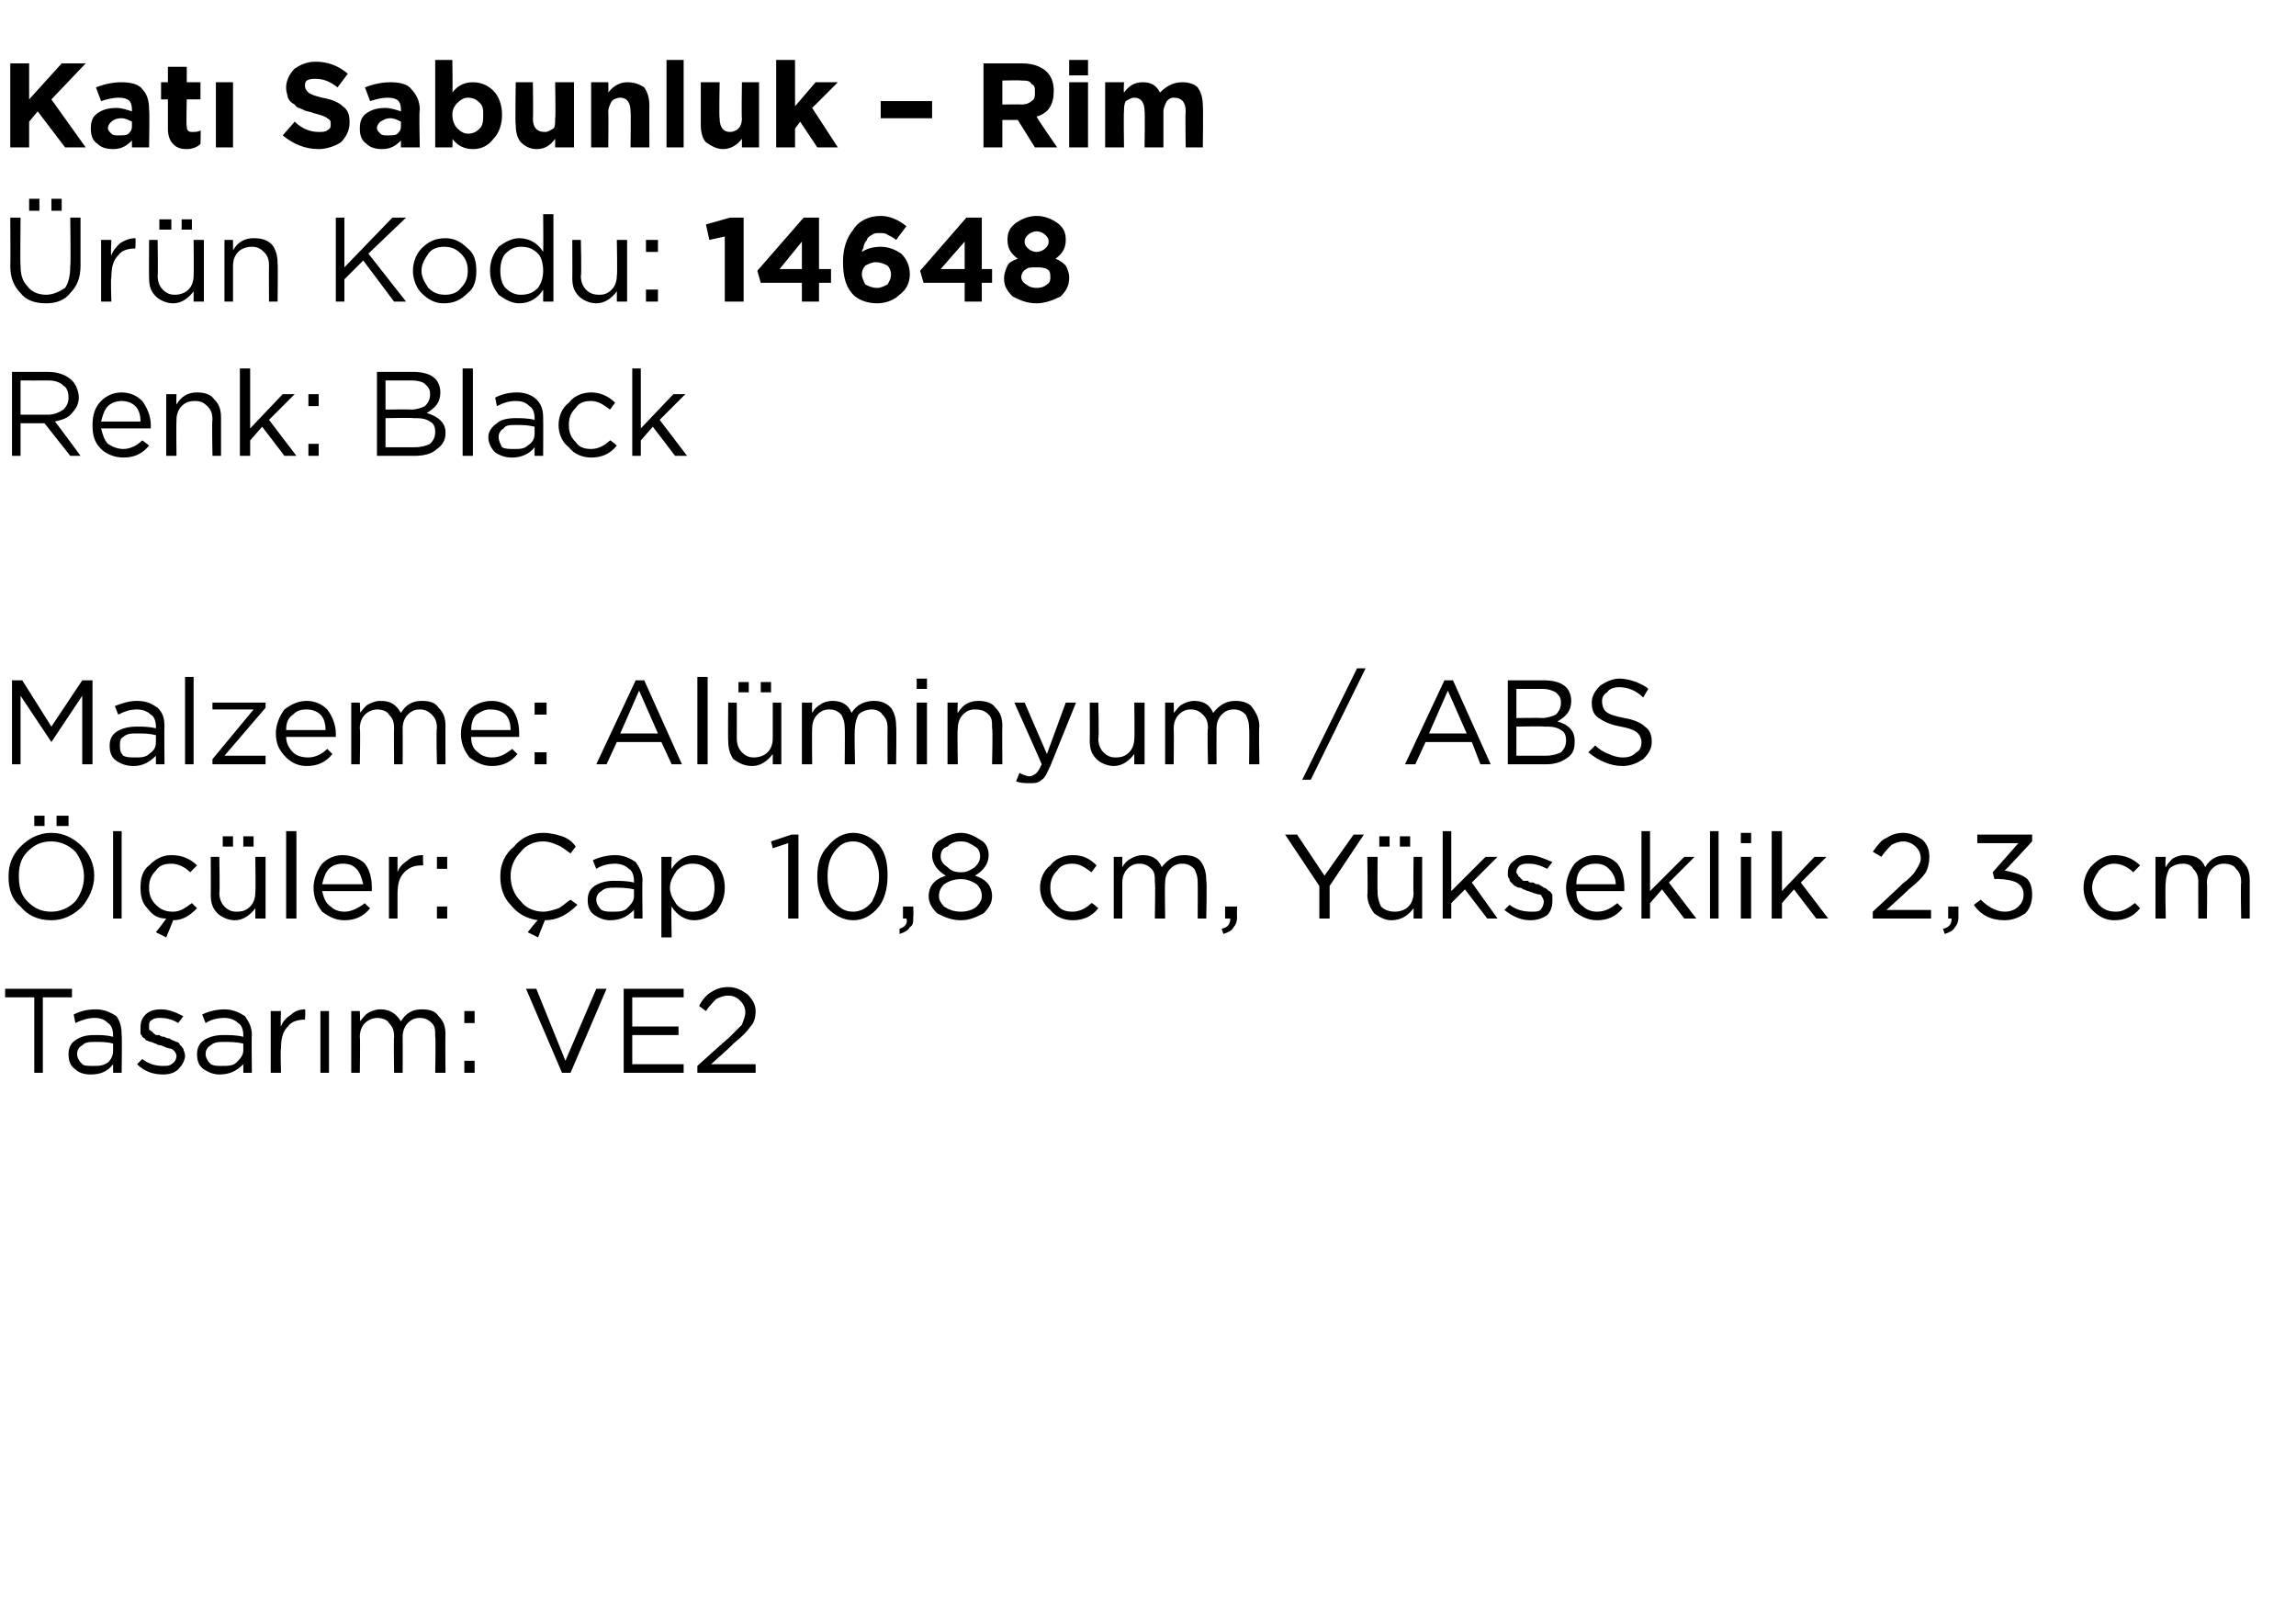 <?xml version="1.0" standalone="no"?><!DOCTYPE svg PUBLIC "-//W3C//DTD SVG 1.1//EN" "http://www.w3.org/Graphics/SVG/1.1/DTD/svg11.dtd"><svg xmlns="http://www.w3.org/2000/svg" version="1.1" width="134px" height="93.4px" viewBox="0 -3 134 93.4" style="top:-3px">  <desc>Kat Sabunluk – Rim r n Kodu: 14648 Renk: Black Malzeme: Al minyum / ABS l ler: ap 10,8 cm, Y kseklik 2,3 cm Tasa...</desc>  <defs/>  <g id="Polygon418349">    <path d="M 2 59.6 L 2 55.2 L 0.3 55.2 L 0.3 54.7 L 4.2 54.7 L 4.2 55.2 L 2.5 55.2 L 2.5 59.6 L 2 59.6 Z M 6.6 59.1 C 6.3 59.5 5.9 59.7 5.3 59.7 C 4.9 59.7 4.6 59.6 4.4 59.4 C 4.1 59.2 4 58.9 4 58.5 C 4 58.5 4 58.5 4 58.5 C 4 58.2 4.1 57.9 4.4 57.7 C 4.7 57.5 5 57.4 5.5 57.4 C 5.9 57.4 6.2 57.4 6.6 57.5 C 6.6 57.5 6.6 57.4 6.6 57.4 C 6.6 57.1 6.5 56.8 6.3 56.7 C 6.1 56.5 5.9 56.4 5.5 56.4 C 5.2 56.4 4.8 56.5 4.4 56.7 C 4.4 56.7 4.3 56.2 4.3 56.2 C 4.7 56 5.1 55.9 5.6 55.9 C 6.1 55.9 6.5 56.1 6.8 56.3 C 7 56.6 7.1 56.9 7.1 57.4 C 7.13 57.39 7.1 59.6 7.1 59.6 L 6.6 59.6 L 6.6 59.1 C 6.6 59.1 6.62 59.05 6.6 59.1 Z M 5.4 59.2 C 5.8 59.2 6 59.2 6.3 59 C 6.5 58.8 6.6 58.6 6.6 58.3 C 6.6 58.3 6.6 57.9 6.6 57.9 C 6.3 57.8 5.9 57.8 5.6 57.8 C 5.2 57.8 5 57.8 4.8 58 C 4.6 58.1 4.5 58.3 4.5 58.5 C 4.5 58.5 4.5 58.5 4.5 58.5 C 4.5 58.7 4.6 58.9 4.8 59.1 C 4.9 59.2 5.2 59.2 5.4 59.2 Z M 9.5 59.7 C 8.9 59.7 8.4 59.5 8 59.1 C 8 59.1 8.3 58.8 8.3 58.8 C 8.7 59.1 9.1 59.2 9.5 59.2 C 9.7 59.2 9.9 59.2 10 59.1 C 10.2 59 10.3 58.8 10.3 58.6 C 10.3 58.6 10.3 58.6 10.3 58.6 C 10.3 58.5 10.2 58.3 10 58.2 C 9.9 58.2 9.6 58.1 9.4 58 C 9.2 58 9.1 57.9 9.1 57.9 C 9 57.9 8.9 57.8 8.8 57.8 C 8.7 57.8 8.6 57.7 8.5 57.7 C 8.5 57.6 8.4 57.6 8.3 57.5 C 8.3 57.4 8.2 57.4 8.2 57.3 C 8.2 57.2 8.2 57.1 8.2 57 C 8.2 57 8.2 57 8.2 57 C 8.2 56.6 8.3 56.4 8.5 56.2 C 8.7 56 9 55.9 9.4 55.9 C 9.9 55.9 10.3 56.1 10.7 56.3 C 10.7 56.3 10.4 56.7 10.4 56.7 C 10.1 56.5 9.7 56.4 9.4 56.4 C 9.2 56.4 9 56.4 8.9 56.5 C 8.7 56.6 8.7 56.7 8.7 56.9 C 8.7 56.9 8.7 56.9 8.7 56.9 C 8.7 57 8.7 57 8.7 57.1 C 8.8 57.1 8.8 57.2 8.9 57.2 C 8.9 57.3 9 57.3 9.1 57.4 C 9.2 57.4 9.3 57.4 9.3 57.4 C 9.4 57.5 9.5 57.5 9.6 57.5 C 9.7 57.6 9.9 57.6 9.9 57.6 C 10 57.7 10.1 57.7 10.3 57.8 C 10.4 57.8 10.5 57.9 10.5 58 C 10.6 58 10.6 58.1 10.7 58.2 C 10.7 58.3 10.8 58.4 10.8 58.6 C 10.8 58.6 10.8 58.6 10.8 58.6 C 10.8 58.9 10.6 59.2 10.4 59.4 C 10.2 59.6 9.9 59.7 9.5 59.7 Z M 14.2 59.1 C 13.8 59.5 13.4 59.7 12.8 59.7 C 12.5 59.7 12.2 59.6 11.9 59.4 C 11.6 59.2 11.5 58.9 11.5 58.5 C 11.5 58.5 11.5 58.5 11.5 58.5 C 11.5 58.2 11.6 57.9 11.9 57.7 C 12.2 57.5 12.6 57.4 13 57.4 C 13.4 57.4 13.8 57.4 14.2 57.5 C 14.2 57.5 14.2 57.4 14.2 57.4 C 14.2 57.1 14.1 56.8 13.9 56.7 C 13.7 56.5 13.4 56.4 13.1 56.4 C 12.7 56.4 12.3 56.5 12 56.7 C 12 56.7 11.8 56.2 11.8 56.2 C 12.2 56 12.7 55.9 13.1 55.9 C 13.6 55.9 14 56.1 14.3 56.3 C 14.5 56.6 14.7 56.9 14.7 57.4 C 14.67 57.39 14.7 59.6 14.7 59.6 L 14.2 59.6 L 14.2 59.1 C 14.2 59.1 14.15 59.05 14.2 59.1 Z M 12.9 59.2 C 13.3 59.2 13.6 59.2 13.8 59 C 14 58.8 14.2 58.6 14.2 58.3 C 14.2 58.3 14.2 57.9 14.2 57.9 C 13.8 57.8 13.4 57.8 13.1 57.8 C 12.8 57.8 12.5 57.8 12.3 58 C 12.1 58.1 12 58.3 12 58.5 C 12 58.5 12 58.5 12 58.5 C 12 58.7 12.1 58.9 12.3 59.1 C 12.5 59.2 12.7 59.2 12.9 59.2 Z M 15.8 59.6 L 15.8 56 L 16.4 56 C 16.4 56 16.36 56.93 16.4 56.9 C 16.5 56.6 16.7 56.4 17 56.2 C 17.2 56 17.5 55.9 17.8 55.9 C 17.84 55.92 17.8 56.5 17.8 56.5 C 17.8 56.5 17.79 56.5 17.8 56.5 C 17.4 56.5 17 56.6 16.8 56.9 C 16.5 57.2 16.4 57.6 16.4 58.2 C 16.36 58.16 16.4 59.6 16.4 59.6 L 15.8 59.6 Z M 18.7 59.6 L 18.7 56 L 19.2 56 L 19.2 59.6 L 18.7 59.6 Z M 20.5 59.6 L 20.5 56 L 21 56 C 21 56 21.03 56.59 21 56.6 C 21.2 56.4 21.3 56.2 21.5 56.1 C 21.7 56 21.9 55.9 22.2 55.9 C 22.7 55.9 23.1 56.1 23.4 56.6 C 23.7 56.1 24.1 55.9 24.6 55.9 C 25.1 55.9 25.4 56 25.6 56.3 C 25.9 56.6 26 56.9 26 57.4 C 25.98 57.36 26 59.6 26 59.6 L 25.4 59.6 C 25.4 59.6 25.44 57.49 25.4 57.5 C 25.4 57.1 25.4 56.9 25.2 56.7 C 25 56.5 24.8 56.4 24.5 56.4 C 24.2 56.4 24 56.5 23.8 56.7 C 23.6 56.9 23.5 57.2 23.5 57.5 C 23.51 57.51 23.5 59.6 23.5 59.6 L 23 59.6 C 23 59.6 22.97 57.47 23 57.5 C 23 57.1 22.9 56.9 22.7 56.7 C 22.6 56.5 22.3 56.4 22 56.4 C 21.8 56.4 21.5 56.5 21.3 56.7 C 21.1 56.9 21 57.2 21 57.5 C 21.03 57.53 21 59.6 21 59.6 L 20.5 59.6 Z M 27.1 56.7 L 27.1 56 L 27.7 56 L 27.7 56.7 L 27.1 56.7 Z M 27.1 59.6 L 27.1 58.9 L 27.7 58.9 L 27.7 59.6 L 27.1 59.6 Z M 32.8 59.6 L 30.7 54.7 L 31.3 54.7 L 33 58.9 L 34.8 54.7 L 35.4 54.7 L 33.3 59.6 L 32.8 59.6 Z M 36.4 59.6 L 36.4 54.7 L 39.9 54.7 L 39.9 55.2 L 36.9 55.2 L 36.9 56.9 L 39.6 56.9 L 39.6 57.4 L 36.9 57.4 L 36.9 59.1 L 39.9 59.1 L 39.9 59.6 L 36.4 59.6 Z M 40.7 59.6 L 40.7 59.2 C 40.7 59.2 42.46 57.6 42.5 57.6 C 42.8 57.3 43.1 57 43.3 56.8 C 43.4 56.5 43.5 56.3 43.5 56.1 C 43.5 55.8 43.4 55.6 43.2 55.4 C 43 55.2 42.8 55.1 42.5 55.1 C 42.2 55.1 42 55.2 41.8 55.3 C 41.6 55.5 41.4 55.7 41.2 56 C 41.2 56 40.8 55.7 40.8 55.7 C 41 55.3 41.3 55 41.5 54.9 C 41.8 54.7 42.1 54.6 42.5 54.6 C 43 54.6 43.3 54.8 43.6 55 C 43.9 55.3 44.1 55.6 44.1 56 C 44.1 56 44.1 56 44.1 56 C 44.1 56.4 44 56.7 43.8 56.9 C 43.6 57.2 43.3 57.5 42.8 57.9 C 42.82 57.93 41.5 59.1 41.5 59.1 L 44.1 59.1 L 44.1 59.6 L 40.7 59.6 Z " stroke="none" fill="#000"/>  </g>  <g id="Polygon418348">    <path d="M 3.3 45.2 L 3.3 44.6 L 4 44.6 L 4 45.2 L 3.3 45.2 Z M 2 45.2 L 2 44.6 L 2.6 44.6 L 2.6 45.2 L 2 45.2 Z M 5.5 48.1 C 5.5 48.8 5.2 49.4 4.8 49.9 C 4.3 50.4 3.7 50.7 3 50.7 C 2.2 50.7 1.6 50.4 1.2 49.9 C 0.7 49.5 0.5 48.9 0.5 48.2 C 0.5 48.2 0.5 48.1 0.5 48.1 C 0.5 47.5 0.7 46.9 1.2 46.4 C 1.7 45.9 2.3 45.6 3 45.6 C 3.7 45.6 4.3 45.9 4.8 46.4 C 5.2 46.8 5.5 47.4 5.5 48.1 C 5.47 48.14 5.5 48.1 5.5 48.1 C 5.5 48.1 5.47 48.15 5.5 48.1 Z M 1.1 48.1 C 1.1 48.7 1.2 49.2 1.6 49.6 C 2 50 2.4 50.2 3 50.2 C 3.5 50.2 4 50 4.4 49.6 C 4.7 49.2 4.9 48.7 4.9 48.2 C 4.9 48.2 4.9 48.1 4.9 48.1 C 4.9 47.6 4.7 47.1 4.4 46.7 C 4 46.3 3.5 46.1 3 46.1 C 2.4 46.1 2 46.3 1.6 46.7 C 1.2 47.1 1.1 47.6 1.1 48.1 C 1.05 48.14 1.1 48.1 1.1 48.1 C 1.1 48.1 1.05 48.15 1.1 48.1 Z M 6.6 50.6 L 6.6 45.5 L 7.1 45.5 L 7.1 50.6 L 6.6 50.6 Z M 9.7 51.7 L 9.1 51.4 C 9.1 51.4 9.69 50.65 9.7 50.6 C 9.2 50.6 8.9 50.4 8.6 50 C 8.3 49.7 8.2 49.3 8.2 48.8 C 8.2 48.8 8.2 48.8 8.2 48.8 C 8.2 48.3 8.3 47.8 8.7 47.5 C 9.1 47.1 9.5 46.9 10 46.9 C 10.6 46.9 11.1 47.1 11.5 47.5 C 11.5 47.5 11.1 47.9 11.1 47.9 C 10.8 47.6 10.4 47.4 10 47.4 C 9.6 47.4 9.3 47.5 9.1 47.8 C 8.8 48.1 8.7 48.4 8.7 48.8 C 8.7 48.8 8.7 48.8 8.7 48.8 C 8.7 49.2 8.8 49.5 9.1 49.8 C 9.4 50.1 9.7 50.2 10.1 50.2 C 10.5 50.2 10.8 50 11.2 49.7 C 11.2 49.7 11.5 50 11.5 50 C 11.1 50.4 10.7 50.7 10.1 50.7 C 10.13 50.68 9.7 51.7 9.7 51.7 Z M 14.2 46.4 L 14.2 45.8 L 14.8 45.8 L 14.8 46.4 L 14.2 46.4 Z M 13 46.4 L 13 45.8 L 13.6 45.8 L 13.6 46.4 L 13 46.4 Z M 14.9 50 C 14.6 50.4 14.2 50.7 13.7 50.7 C 13.3 50.7 12.9 50.5 12.7 50.3 C 12.4 50 12.3 49.7 12.3 49.2 C 12.31 49.23 12.3 47 12.3 47 L 12.8 47 C 12.8 47 12.84 49.09 12.8 49.1 C 12.8 49.4 12.9 49.7 13.1 49.9 C 13.3 50.1 13.5 50.2 13.8 50.2 C 14.2 50.2 14.4 50.1 14.6 49.9 C 14.8 49.7 14.9 49.4 14.9 49.1 C 14.93 49.05 14.9 47 14.9 47 L 15.5 47 L 15.5 50.6 L 14.9 50.6 L 14.9 50 C 14.9 50 14.93 49.97 14.9 50 Z M 16.7 50.6 L 16.7 45.5 L 17.3 45.5 L 17.3 50.6 L 16.7 50.6 Z M 21.6 50 C 21.2 50.5 20.7 50.7 20.1 50.7 C 19.6 50.7 19.2 50.5 18.8 50.2 C 18.5 49.8 18.3 49.4 18.3 48.8 C 18.3 48.8 18.3 48.8 18.3 48.8 C 18.3 48.3 18.5 47.8 18.8 47.4 C 19.1 47.1 19.5 46.9 20 46.9 C 20.5 46.9 21 47.1 21.3 47.4 C 21.6 47.8 21.7 48.3 21.7 48.8 C 21.7 48.9 21.7 48.9 21.7 49 C 21.7 49 18.8 49 18.8 49 C 18.9 49.4 19 49.7 19.3 49.9 C 19.5 50.1 19.8 50.2 20.1 50.2 C 20.5 50.2 20.9 50 21.3 49.7 C 21.25 49.7 21.6 50 21.6 50 C 21.6 50 21.59 50 21.6 50 Z M 18.8 48.6 C 18.8 48.6 21.2 48.6 21.2 48.6 C 21.1 48.2 21 47.9 20.8 47.7 C 20.6 47.5 20.4 47.4 20 47.4 C 19.7 47.4 19.4 47.5 19.2 47.7 C 19 47.9 18.9 48.2 18.8 48.6 Z M 22.7 50.6 L 22.7 47 L 23.2 47 C 23.2 47 23.2 47.93 23.2 47.9 C 23.3 47.6 23.5 47.4 23.8 47.2 C 24 47 24.3 46.9 24.7 46.9 C 24.67 46.92 24.7 47.5 24.7 47.5 C 24.7 47.5 24.63 47.5 24.6 47.5 C 24.2 47.5 23.9 47.6 23.6 47.9 C 23.3 48.2 23.2 48.6 23.2 49.2 C 23.2 49.16 23.2 50.6 23.2 50.6 L 22.7 50.6 Z M 25.5 47.7 L 25.5 47 L 26.1 47 L 26.1 47.7 L 25.5 47.7 Z M 25.5 50.6 L 25.5 49.9 L 26.1 49.9 L 26.1 50.6 L 25.5 50.6 Z M 31.4 51.7 L 30.8 51.4 C 30.8 51.4 31.37 50.66 31.4 50.7 C 30.7 50.6 30.2 50.3 29.8 49.8 C 29.4 49.4 29.2 48.8 29.2 48.2 C 29.2 48.2 29.2 48.1 29.2 48.1 C 29.2 47.4 29.5 46.8 30 46.4 C 30.4 45.9 31 45.6 31.7 45.6 C 32.1 45.6 32.5 45.7 32.8 45.8 C 33.1 45.9 33.4 46.1 33.6 46.4 C 33.6 46.4 33.3 46.8 33.3 46.8 C 33 46.6 32.8 46.4 32.5 46.3 C 32.3 46.2 32 46.1 31.7 46.1 C 31.2 46.1 30.7 46.3 30.4 46.7 C 30 47.1 29.8 47.6 29.8 48.1 C 29.8 48.1 29.8 48.1 29.8 48.1 C 29.8 48.7 30 49.2 30.4 49.6 C 30.7 50 31.2 50.2 31.7 50.2 C 32 50.2 32.3 50.1 32.6 50 C 32.8 49.9 33 49.7 33.3 49.5 C 33.3 49.5 33.7 49.8 33.7 49.8 C 33.1 50.4 32.5 50.7 31.8 50.7 C 31.81 50.68 31.4 51.7 31.4 51.7 Z M 37 50.1 C 36.6 50.5 36.2 50.7 35.6 50.7 C 35.3 50.7 35 50.6 34.7 50.4 C 34.4 50.2 34.3 49.9 34.3 49.5 C 34.3 49.5 34.3 49.5 34.3 49.5 C 34.3 49.2 34.4 48.9 34.7 48.7 C 35 48.5 35.4 48.4 35.8 48.4 C 36.2 48.4 36.6 48.4 37 48.5 C 37 48.5 37 48.4 37 48.4 C 37 48.1 36.9 47.8 36.7 47.7 C 36.5 47.5 36.2 47.4 35.9 47.4 C 35.5 47.4 35.1 47.5 34.8 47.7 C 34.8 47.7 34.6 47.2 34.6 47.2 C 35 47 35.5 46.9 35.9 46.9 C 36.4 46.9 36.8 47.1 37.1 47.3 C 37.3 47.6 37.5 47.9 37.5 48.4 C 37.47 48.39 37.5 50.6 37.5 50.6 L 37 50.6 L 37 50.1 C 37 50.1 36.95 50.05 37 50.1 Z M 35.7 50.2 C 36.1 50.2 36.4 50.2 36.6 50 C 36.8 49.8 37 49.6 37 49.3 C 37 49.3 37 48.9 37 48.9 C 36.6 48.8 36.2 48.8 35.9 48.8 C 35.6 48.8 35.3 48.8 35.1 49 C 34.9 49.1 34.8 49.3 34.8 49.5 C 34.8 49.5 34.8 49.5 34.8 49.5 C 34.8 49.7 34.9 49.9 35.1 50.1 C 35.3 50.2 35.5 50.2 35.7 50.2 Z M 38.6 51.7 L 38.6 47 L 39.2 47 C 39.2 47 39.16 47.71 39.2 47.7 C 39.5 47.2 40 46.9 40.5 46.9 C 41 46.9 41.4 47.1 41.8 47.4 C 42.1 47.8 42.3 48.2 42.3 48.8 C 42.3 48.8 42.3 48.8 42.3 48.8 C 42.3 49.4 42.1 49.8 41.8 50.2 C 41.4 50.5 41 50.7 40.5 50.7 C 40 50.7 39.5 50.4 39.2 49.9 C 39.16 49.91 39.2 51.7 39.2 51.7 L 38.6 51.7 Z M 40.4 50.2 C 40.8 50.2 41.1 50.1 41.4 49.8 C 41.6 49.6 41.7 49.2 41.7 48.8 C 41.7 48.8 41.7 48.8 41.7 48.8 C 41.7 48.4 41.6 48 41.4 47.8 C 41.1 47.5 40.8 47.4 40.4 47.4 C 40.1 47.4 39.8 47.5 39.5 47.8 C 39.3 48.1 39.1 48.4 39.1 48.8 C 39.1 48.8 39.1 48.8 39.1 48.8 C 39.1 49.2 39.3 49.5 39.5 49.8 C 39.8 50.1 40.1 50.2 40.4 50.2 Z M 46 50.6 L 46 46.2 L 45.1 46.5 L 45 46.1 L 46.2 45.7 L 46.6 45.7 L 46.6 50.6 L 46 50.6 Z M 51.8 48.1 C 51.8 48.9 51.6 49.5 51.3 49.9 C 50.9 50.4 50.4 50.7 49.8 50.7 C 49.2 50.7 48.7 50.4 48.3 50 C 47.9 49.5 47.7 48.9 47.7 48.2 C 47.7 48.2 47.7 48.1 47.7 48.1 C 47.7 47.4 47.9 46.8 48.3 46.4 C 48.7 45.9 49.2 45.6 49.8 45.6 C 50.4 45.6 50.9 45.9 51.3 46.3 C 51.7 46.8 51.8 47.4 51.8 48.1 C 51.84 48.14 51.8 48.1 51.8 48.1 C 51.8 48.1 51.84 48.15 51.8 48.1 Z M 48.3 48.1 C 48.3 48.7 48.4 49.2 48.7 49.6 C 49 50 49.3 50.2 49.8 50.2 C 50.2 50.2 50.6 50 50.9 49.6 C 51.1 49.2 51.3 48.7 51.3 48.2 C 51.3 48.2 51.3 48.1 51.3 48.1 C 51.3 47.6 51.1 47.1 50.9 46.7 C 50.6 46.3 50.2 46.1 49.8 46.1 C 49.3 46.1 49 46.3 48.7 46.7 C 48.4 47.1 48.3 47.6 48.3 48.1 C 48.28 48.14 48.3 48.1 48.3 48.1 C 48.3 48.1 48.28 48.15 48.3 48.1 Z M 52.5 51.5 C 52.5 51.5 52.5 51.2 52.5 51.2 C 52.8 51.1 53 50.9 52.9 50.6 C 52.93 50.6 52.7 50.6 52.7 50.6 L 52.7 49.9 L 53.3 49.9 C 53.3 49.9 53.32 50.49 53.3 50.5 C 53.3 50.8 53.3 51 53.1 51.1 C 53 51.3 52.8 51.4 52.5 51.5 Z M 57.9 49.3 C 57.9 49.7 57.7 50 57.4 50.3 C 57 50.5 56.6 50.7 56.1 50.7 C 55.5 50.7 55.1 50.5 54.7 50.3 C 54.4 50 54.2 49.7 54.2 49.3 C 54.2 49.3 54.2 49.3 54.2 49.3 C 54.2 49 54.3 48.7 54.5 48.5 C 54.7 48.3 54.9 48.2 55.2 48.1 C 54.7 47.8 54.4 47.4 54.4 46.9 C 54.4 46.9 54.4 46.9 54.4 46.9 C 54.4 46.6 54.5 46.2 54.9 46 C 55.2 45.8 55.6 45.6 56.1 45.6 C 56.5 45.6 56.9 45.8 57.2 46 C 57.6 46.2 57.7 46.6 57.7 46.9 C 57.7 46.9 57.7 46.9 57.7 46.9 C 57.7 47.4 57.4 47.8 56.9 48.1 C 57.2 48.2 57.4 48.3 57.6 48.5 C 57.8 48.7 57.9 49 57.9 49.3 C 57.9 49.26 57.9 49.3 57.9 49.3 C 57.9 49.3 57.9 49.28 57.9 49.3 Z M 54.9 47 C 54.9 47.2 55 47.4 55.3 47.6 C 55.5 47.8 55.7 47.9 56.1 47.9 C 56.4 47.9 56.6 47.8 56.9 47.6 C 57.1 47.4 57.2 47.2 57.2 47 C 57.2 47 57.2 47 57.2 47 C 57.2 46.7 57.1 46.5 56.9 46.4 C 56.6 46.2 56.4 46.1 56.1 46.1 C 55.7 46.1 55.5 46.2 55.3 46.4 C 55 46.5 54.9 46.7 54.9 47 C 54.94 46.96 54.9 47 54.9 47 C 54.9 47 54.94 46.97 54.9 47 Z M 54.8 49.3 C 54.8 49.5 54.9 49.7 55.1 49.9 C 55.4 50.1 55.7 50.2 56.1 50.2 C 56.4 50.2 56.8 50.1 57 49.9 C 57.2 49.7 57.3 49.5 57.3 49.3 C 57.3 49.3 57.3 49.3 57.3 49.3 C 57.3 49 57.2 48.8 57 48.6 C 56.7 48.4 56.4 48.3 56.1 48.3 C 55.7 48.3 55.4 48.4 55.1 48.6 C 54.9 48.8 54.8 49 54.8 49.3 C 54.77 49.26 54.8 49.3 54.8 49.3 C 54.8 49.3 54.77 49.27 54.8 49.3 Z M 64.1 50 C 63.7 50.5 63.2 50.7 62.6 50.7 C 62.1 50.7 61.6 50.5 61.3 50.1 C 60.9 49.8 60.7 49.3 60.7 48.8 C 60.7 48.8 60.7 48.8 60.7 48.8 C 60.7 48.3 60.9 47.8 61.3 47.5 C 61.6 47.1 62.1 46.9 62.6 46.9 C 63.2 46.9 63.6 47.1 64 47.5 C 64 47.5 63.7 47.9 63.7 47.9 C 63.3 47.6 63 47.4 62.6 47.4 C 62.2 47.4 61.9 47.5 61.7 47.8 C 61.4 48.1 61.3 48.4 61.3 48.8 C 61.3 48.8 61.3 48.8 61.3 48.8 C 61.3 49.2 61.4 49.5 61.7 49.8 C 61.9 50.1 62.2 50.2 62.6 50.2 C 63 50.2 63.4 50 63.7 49.7 C 63.73 49.66 64.1 50 64.1 50 C 64.1 50 64.07 49.98 64.1 50 Z M 65 50.6 L 65 47 L 65.5 47 C 65.5 47 65.5 47.59 65.5 47.6 C 65.6 47.4 65.8 47.2 66 47.1 C 66.2 47 66.4 46.9 66.7 46.9 C 67.2 46.9 67.6 47.1 67.8 47.6 C 68.2 47.1 68.6 46.9 69.1 46.9 C 69.5 46.9 69.9 47 70.1 47.3 C 70.3 47.6 70.4 47.9 70.4 48.4 C 70.45 48.36 70.4 50.6 70.4 50.6 L 69.9 50.6 C 69.9 50.6 69.91 48.49 69.9 48.5 C 69.9 48.1 69.8 47.9 69.7 47.7 C 69.5 47.5 69.3 47.4 69 47.4 C 68.7 47.4 68.5 47.5 68.3 47.7 C 68.1 47.9 68 48.2 68 48.5 C 67.97 48.51 68 50.6 68 50.6 L 67.4 50.6 C 67.4 50.6 67.44 48.47 67.4 48.5 C 67.4 48.1 67.4 47.9 67.2 47.7 C 67 47.5 66.8 47.4 66.5 47.4 C 66.2 47.4 66 47.5 65.8 47.7 C 65.6 47.9 65.5 48.2 65.5 48.5 C 65.5 48.53 65.5 50.6 65.5 50.6 L 65 50.6 Z M 71.4 51.5 C 71.4 51.5 71.3 51.2 71.3 51.2 C 71.7 51.1 71.8 50.9 71.8 50.6 C 71.78 50.6 71.5 50.6 71.5 50.6 L 71.5 49.9 L 72.2 49.9 C 72.2 49.9 72.18 50.49 72.2 50.5 C 72.2 50.8 72.1 51 72 51.1 C 71.9 51.3 71.7 51.4 71.4 51.5 Z M 77 50.6 L 77 48.7 L 75 45.7 L 75.7 45.7 L 77.3 48.1 L 79 45.7 L 79.6 45.7 L 77.6 48.7 L 77.6 50.6 L 77 50.6 Z M 81.7 46.4 L 81.7 45.8 L 82.3 45.8 L 82.3 46.4 L 81.7 46.4 Z M 80.5 46.4 L 80.5 45.8 L 81.1 45.8 L 81.1 46.4 L 80.5 46.4 Z M 82.5 50 C 82.2 50.4 81.8 50.7 81.2 50.7 C 80.8 50.7 80.5 50.5 80.2 50.3 C 80 50 79.8 49.7 79.8 49.2 C 79.84 49.23 79.8 47 79.8 47 L 80.4 47 C 80.4 47 80.38 49.09 80.4 49.1 C 80.4 49.4 80.5 49.7 80.6 49.9 C 80.8 50.1 81.1 50.2 81.4 50.2 C 81.7 50.2 82 50.1 82.2 49.9 C 82.4 49.7 82.5 49.4 82.5 49.1 C 82.47 49.05 82.5 47 82.5 47 L 83 47 L 83 50.6 L 82.5 50.6 L 82.5 50 C 82.5 50 82.47 49.97 82.5 50 Z M 84.2 50.6 L 84.2 45.5 L 84.7 45.5 L 84.7 49 L 86.7 47 L 87.4 47 L 85.9 48.5 L 87.4 50.6 L 86.8 50.6 L 85.5 48.9 L 84.7 49.7 L 84.7 50.6 L 84.2 50.6 Z M 89.3 50.7 C 88.8 50.7 88.3 50.5 87.8 50.1 C 87.8 50.1 88.1 49.8 88.1 49.8 C 88.5 50.1 88.9 50.2 89.4 50.2 C 89.6 50.2 89.8 50.2 89.9 50.1 C 90 50 90.1 49.8 90.1 49.6 C 90.1 49.6 90.1 49.6 90.1 49.6 C 90.1 49.5 90 49.3 89.9 49.2 C 89.7 49.2 89.5 49.1 89.2 49 C 89.1 49 89 48.9 88.9 48.9 C 88.9 48.9 88.8 48.8 88.7 48.8 C 88.5 48.8 88.5 48.7 88.4 48.7 C 88.3 48.6 88.3 48.6 88.2 48.5 C 88.1 48.4 88.1 48.4 88.1 48.3 C 88 48.2 88 48.1 88 48 C 88 48 88 48 88 48 C 88 47.6 88.1 47.4 88.4 47.2 C 88.6 47 88.9 46.9 89.2 46.9 C 89.7 46.9 90.1 47.1 90.6 47.3 C 90.6 47.3 90.3 47.7 90.3 47.7 C 89.9 47.5 89.6 47.4 89.2 47.4 C 89 47.4 88.9 47.4 88.7 47.5 C 88.6 47.6 88.5 47.7 88.5 47.9 C 88.5 47.9 88.5 47.9 88.5 47.9 C 88.5 48 88.6 48 88.6 48.1 C 88.6 48.1 88.7 48.2 88.7 48.2 C 88.8 48.3 88.8 48.3 88.9 48.4 C 89 48.4 89.1 48.4 89.2 48.4 C 89.2 48.5 89.3 48.5 89.5 48.5 C 89.6 48.6 89.7 48.6 89.8 48.6 C 89.9 48.7 90 48.7 90.1 48.8 C 90.2 48.8 90.3 48.9 90.4 49 C 90.5 49 90.5 49.1 90.6 49.2 C 90.6 49.3 90.6 49.4 90.6 49.6 C 90.6 49.6 90.6 49.6 90.6 49.6 C 90.6 49.9 90.5 50.2 90.3 50.4 C 90 50.6 89.7 50.7 89.3 50.7 Z M 94.7 50 C 94.3 50.5 93.8 50.7 93.2 50.7 C 92.7 50.7 92.3 50.5 91.9 50.2 C 91.6 49.8 91.4 49.4 91.4 48.8 C 91.4 48.8 91.4 48.8 91.4 48.8 C 91.4 48.3 91.6 47.8 91.9 47.4 C 92.2 47.1 92.6 46.9 93.1 46.9 C 93.7 46.9 94.1 47.1 94.4 47.4 C 94.7 47.8 94.8 48.3 94.8 48.8 C 94.8 48.9 94.8 48.9 94.8 49 C 94.8 49 92 49 92 49 C 92 49.4 92.1 49.7 92.4 49.9 C 92.6 50.1 92.9 50.2 93.2 50.2 C 93.7 50.2 94 50 94.4 49.7 C 94.37 49.7 94.7 50 94.7 50 C 94.7 50 94.7 50 94.7 50 Z M 92 48.6 C 92 48.6 94.3 48.6 94.3 48.6 C 94.3 48.2 94.1 47.9 93.9 47.7 C 93.7 47.5 93.5 47.4 93.1 47.4 C 92.8 47.4 92.5 47.5 92.3 47.7 C 92.1 47.9 92 48.2 92 48.6 Z M 95.8 50.6 L 95.8 45.5 L 96.3 45.5 L 96.3 49 L 98.3 47 L 98.9 47 L 97.4 48.5 L 99 50.6 L 98.3 50.6 L 97 48.9 L 96.3 49.7 L 96.3 50.6 L 95.8 50.6 Z M 99.8 50.6 L 99.8 45.5 L 100.3 45.5 L 100.3 50.6 L 99.8 50.6 Z M 101.6 46.2 L 101.6 45.6 L 102.2 45.6 L 102.2 46.2 L 101.6 46.2 Z M 101.6 50.6 L 101.6 47 L 102.2 47 L 102.2 50.6 L 101.6 50.6 Z M 103.4 50.6 L 103.4 45.5 L 104 45.5 L 104 49 L 105.9 47 L 106.6 47 L 105.1 48.5 L 106.7 50.6 L 106 50.6 L 104.7 48.9 L 104 49.7 L 104 50.6 L 103.4 50.6 Z M 109.3 50.6 L 109.3 50.2 C 109.3 50.2 111.03 48.6 111 48.6 C 111.4 48.3 111.7 48 111.8 47.8 C 112 47.5 112.1 47.3 112.1 47.1 C 112.1 46.8 112 46.6 111.8 46.4 C 111.6 46.2 111.3 46.1 111.1 46.1 C 110.8 46.1 110.6 46.2 110.4 46.3 C 110.2 46.5 110 46.7 109.8 47 C 109.8 47 109.3 46.7 109.3 46.7 C 109.6 46.3 109.8 46 110.1 45.9 C 110.4 45.7 110.7 45.6 111.1 45.6 C 111.5 45.6 111.9 45.8 112.2 46 C 112.5 46.3 112.6 46.6 112.6 47 C 112.6 47 112.6 47 112.6 47 C 112.6 47.4 112.5 47.7 112.4 47.9 C 112.2 48.2 111.9 48.5 111.4 48.9 C 111.39 48.93 110.1 50.1 110.1 50.1 L 112.7 50.1 L 112.7 50.6 L 109.3 50.6 Z M 113.5 51.5 C 113.5 51.5 113.4 51.2 113.4 51.2 C 113.8 51.1 113.9 50.9 113.9 50.6 C 113.9 50.6 113.7 50.6 113.7 50.6 L 113.7 49.9 L 114.3 49.9 C 114.3 49.9 114.29 50.49 114.3 50.5 C 114.3 50.8 114.2 51 114.1 51.1 C 114 51.3 113.8 51.4 113.5 51.5 Z M 117 50.7 C 116.2 50.7 115.6 50.4 115.2 49.8 C 115.2 49.8 115.6 49.5 115.6 49.5 C 116 49.9 116.5 50.2 117 50.2 C 117.3 50.2 117.6 50.1 117.8 49.9 C 118 49.7 118.1 49.5 118.1 49.2 C 118.1 49.2 118.1 49.2 118.1 49.2 C 118.1 48.9 118 48.7 117.7 48.5 C 117.5 48.4 117.1 48.3 116.7 48.3 C 116.71 48.27 116.4 48.3 116.4 48.3 L 116.3 47.9 L 117.8 46.2 L 115.4 46.2 L 115.4 45.7 L 118.6 45.7 L 118.6 46.1 C 118.6 46.1 117.02 47.81 117 47.8 C 117.5 47.9 117.9 48 118.2 48.2 C 118.5 48.4 118.6 48.8 118.6 49.2 C 118.6 49.2 118.6 49.2 118.6 49.2 C 118.6 49.6 118.5 50 118.2 50.3 C 117.9 50.5 117.5 50.7 117 50.7 Z M 124.9 50 C 124.5 50.5 124 50.7 123.4 50.7 C 122.9 50.7 122.5 50.5 122.1 50.1 C 121.8 49.8 121.6 49.3 121.6 48.8 C 121.6 48.8 121.6 48.8 121.6 48.8 C 121.6 48.3 121.8 47.8 122.1 47.5 C 122.5 47.1 122.9 46.9 123.4 46.9 C 124 46.9 124.5 47.1 124.9 47.5 C 124.9 47.5 124.5 47.9 124.5 47.9 C 124.2 47.6 123.8 47.4 123.4 47.4 C 123.1 47.4 122.8 47.5 122.5 47.8 C 122.3 48.1 122.1 48.4 122.1 48.8 C 122.1 48.8 122.1 48.8 122.1 48.8 C 122.1 49.2 122.3 49.5 122.5 49.8 C 122.8 50.1 123.1 50.2 123.5 50.2 C 123.9 50.2 124.2 50 124.6 49.7 C 124.58 49.66 124.9 50 124.9 50 C 124.9 50 124.93 49.98 124.9 50 Z M 125.8 50.6 L 125.8 47 L 126.4 47 C 126.4 47 126.35 47.59 126.4 47.6 C 126.5 47.4 126.7 47.2 126.8 47.1 C 127 47 127.2 46.9 127.5 46.9 C 128.1 46.9 128.5 47.1 128.7 47.6 C 129 47.1 129.4 46.9 130 46.9 C 130.4 46.9 130.7 47 130.9 47.3 C 131.2 47.6 131.3 47.9 131.3 48.4 C 131.3 48.36 131.3 50.6 131.3 50.6 L 130.8 50.6 C 130.8 50.6 130.76 48.49 130.8 48.5 C 130.8 48.1 130.7 47.9 130.5 47.7 C 130.4 47.5 130.1 47.4 129.8 47.4 C 129.5 47.4 129.3 47.5 129.1 47.7 C 128.9 47.9 128.8 48.2 128.8 48.5 C 128.83 48.51 128.8 50.6 128.8 50.6 L 128.3 50.6 C 128.3 50.6 128.29 48.47 128.3 48.5 C 128.3 48.1 128.2 47.9 128 47.7 C 127.9 47.5 127.7 47.4 127.4 47.4 C 127.1 47.4 126.8 47.5 126.6 47.7 C 126.5 47.9 126.4 48.2 126.4 48.5 C 126.35 48.53 126.4 50.6 126.4 50.6 L 125.8 50.6 Z " stroke="none" fill="#000"/>  </g>  <g id="Polygon418347">    <path d="M 0.7 41.6 L 0.7 36.7 L 1.3 36.7 L 3 39.4 L 4.8 36.7 L 5.4 36.7 L 5.4 41.6 L 4.8 41.6 L 4.8 37.6 L 3 40.3 L 3 40.3 L 1.2 37.6 L 1.2 41.6 L 0.7 41.6 Z M 9.1 41.1 C 8.7 41.5 8.3 41.7 7.8 41.7 C 7.4 41.7 7.1 41.6 6.8 41.4 C 6.5 41.2 6.4 40.9 6.4 40.5 C 6.4 40.5 6.4 40.5 6.4 40.5 C 6.4 40.2 6.5 39.9 6.8 39.7 C 7.1 39.5 7.5 39.4 8 39.4 C 8.3 39.4 8.7 39.4 9.1 39.5 C 9.1 39.5 9.1 39.4 9.1 39.4 C 9.1 39.1 9 38.8 8.8 38.7 C 8.6 38.5 8.3 38.4 8 38.4 C 7.6 38.4 7.3 38.5 6.9 38.7 C 6.9 38.7 6.7 38.2 6.7 38.2 C 7.2 38 7.6 37.9 8 37.9 C 8.6 37.9 8.9 38.1 9.2 38.3 C 9.5 38.6 9.6 38.9 9.6 39.4 C 9.58 39.39 9.6 41.6 9.6 41.6 L 9.1 41.6 L 9.1 41.1 C 9.1 41.1 9.06 41.05 9.1 41.1 Z M 7.9 41.2 C 8.2 41.2 8.5 41.2 8.7 41 C 9 40.8 9.1 40.6 9.1 40.3 C 9.1 40.3 9.1 39.9 9.1 39.9 C 8.7 39.8 8.4 39.8 8 39.8 C 7.7 39.8 7.4 39.8 7.2 40 C 7 40.1 7 40.3 7 40.5 C 7 40.5 7 40.5 7 40.5 C 7 40.7 7 40.9 7.2 41.1 C 7.4 41.2 7.6 41.2 7.9 41.2 Z M 10.8 41.6 L 10.8 36.5 L 11.3 36.5 L 11.3 41.6 L 10.8 41.6 Z M 12.4 41.6 L 12.4 41.3 L 14.8 38.4 L 12.4 38.4 L 12.4 38 L 15.5 38 L 15.5 38.3 L 13.1 41.1 L 15.5 41.1 L 15.5 41.6 L 12.4 41.6 Z M 19.4 41 C 19 41.5 18.5 41.7 17.9 41.7 C 17.4 41.7 17 41.5 16.7 41.2 C 16.3 40.8 16.1 40.4 16.1 39.8 C 16.1 39.8 16.1 39.8 16.1 39.8 C 16.1 39.3 16.3 38.8 16.6 38.4 C 17 38.1 17.4 37.9 17.9 37.9 C 18.4 37.9 18.8 38.1 19.1 38.4 C 19.4 38.8 19.6 39.3 19.6 39.8 C 19.6 39.9 19.6 39.9 19.6 40 C 19.6 40 16.7 40 16.7 40 C 16.7 40.4 16.9 40.7 17.1 40.9 C 17.3 41.1 17.6 41.2 18 41.2 C 18.4 41.2 18.8 41 19.1 40.7 C 19.1 40.7 19.4 41 19.4 41 C 19.4 41 19.43 41 19.4 41 Z M 16.7 39.6 C 16.7 39.6 19 39.6 19 39.6 C 19 39.2 18.9 38.9 18.7 38.7 C 18.5 38.5 18.2 38.4 17.9 38.4 C 17.5 38.4 17.3 38.5 17.1 38.7 C 16.8 38.9 16.7 39.2 16.7 39.6 Z M 20.5 41.6 L 20.5 38 L 21 38 C 21 38 21.04 38.59 21 38.6 C 21.2 38.4 21.3 38.2 21.5 38.1 C 21.7 38 21.9 37.9 22.2 37.9 C 22.8 37.9 23.1 38.1 23.4 38.6 C 23.7 38.1 24.1 37.9 24.6 37.9 C 25.1 37.9 25.4 38 25.6 38.3 C 25.9 38.6 26 38.9 26 39.4 C 25.99 39.36 26 41.6 26 41.6 L 25.5 41.6 C 25.5 41.6 25.45 39.49 25.5 39.5 C 25.5 39.1 25.4 38.9 25.2 38.7 C 25 38.5 24.8 38.4 24.5 38.4 C 24.2 38.4 24 38.5 23.8 38.7 C 23.6 38.9 23.5 39.2 23.5 39.5 C 23.51 39.51 23.5 41.6 23.5 41.6 L 23 41.6 C 23 41.6 22.98 39.47 23 39.5 C 23 39.1 22.9 38.9 22.7 38.7 C 22.6 38.5 22.3 38.4 22 38.4 C 21.8 38.4 21.5 38.5 21.3 38.7 C 21.1 38.9 21 39.2 21 39.5 C 21.04 39.53 21 41.6 21 41.6 L 20.5 41.6 Z M 30.2 41 C 29.8 41.5 29.3 41.7 28.7 41.7 C 28.2 41.7 27.8 41.5 27.4 41.2 C 27.1 40.8 26.9 40.4 26.9 39.8 C 26.9 39.8 26.9 39.8 26.9 39.8 C 26.9 39.3 27.1 38.8 27.4 38.4 C 27.7 38.1 28.2 37.9 28.7 37.9 C 29.2 37.9 29.6 38.1 29.9 38.4 C 30.2 38.8 30.3 39.3 30.3 39.8 C 30.3 39.9 30.3 39.9 30.3 40 C 30.3 40 27.5 40 27.5 40 C 27.5 40.4 27.6 40.7 27.9 40.9 C 28.1 41.1 28.4 41.2 28.7 41.2 C 29.2 41.2 29.5 41 29.9 40.7 C 29.88 40.7 30.2 41 30.2 41 C 30.2 41 30.21 41 30.2 41 Z M 27.5 39.6 C 27.5 39.6 29.8 39.6 29.8 39.6 C 29.8 39.2 29.7 38.9 29.5 38.7 C 29.3 38.5 29 38.4 28.6 38.4 C 28.3 38.4 28.1 38.5 27.8 38.7 C 27.6 38.9 27.5 39.2 27.5 39.6 Z M 31.2 38.7 L 31.2 38 L 31.9 38 L 31.9 38.7 L 31.2 38.7 Z M 31.2 41.6 L 31.2 40.9 L 31.9 40.9 L 31.9 41.6 L 31.2 41.6 Z M 34.8 41.6 L 37.1 36.7 L 37.6 36.7 L 39.8 41.6 L 39.2 41.6 L 38.6 40.3 L 36 40.3 L 35.4 41.6 L 34.8 41.6 Z M 36.2 39.8 L 38.4 39.8 L 37.3 37.3 L 36.2 39.8 Z M 40.7 41.6 L 40.7 36.5 L 41.3 36.5 L 41.3 41.6 L 40.7 41.6 Z M 44.4 37.4 L 44.4 36.8 L 45 36.8 L 45 37.4 L 44.4 37.4 Z M 43.1 37.4 L 43.1 36.8 L 43.7 36.8 L 43.7 37.4 L 43.1 37.4 Z M 45.1 41 C 44.8 41.4 44.4 41.7 43.9 41.7 C 43.4 41.7 43.1 41.5 42.8 41.3 C 42.6 41 42.5 40.7 42.5 40.2 C 42.48 40.23 42.5 38 42.5 38 L 43 38 C 43 38 43.01 40.09 43 40.1 C 43 40.4 43.1 40.7 43.3 40.9 C 43.5 41.1 43.7 41.2 44 41.2 C 44.3 41.2 44.6 41.1 44.8 40.9 C 45 40.7 45.1 40.4 45.1 40.1 C 45.1 40.05 45.1 38 45.1 38 L 45.6 38 L 45.6 41.6 L 45.1 41.6 L 45.1 41 C 45.1 41 45.1 40.97 45.1 41 Z M 46.8 41.6 L 46.8 38 L 47.4 38 C 47.4 38 47.38 38.59 47.4 38.6 C 47.5 38.4 47.7 38.2 47.9 38.1 C 48 38 48.3 37.9 48.6 37.9 C 49.1 37.9 49.5 38.1 49.7 38.6 C 50 38.1 50.5 37.9 51 37.9 C 51.4 37.9 51.7 38 52 38.3 C 52.2 38.6 52.3 38.9 52.3 39.4 C 52.33 39.36 52.3 41.6 52.3 41.6 L 51.8 41.6 C 51.8 41.6 51.79 39.49 51.8 39.5 C 51.8 39.1 51.7 38.9 51.5 38.7 C 51.4 38.5 51.1 38.4 50.9 38.4 C 50.6 38.4 50.3 38.5 50.1 38.7 C 50 38.9 49.9 39.2 49.9 39.5 C 49.85 39.51 49.9 41.6 49.9 41.6 L 49.3 41.6 C 49.3 41.6 49.32 39.47 49.3 39.5 C 49.3 39.1 49.2 38.9 49.1 38.7 C 48.9 38.5 48.7 38.4 48.4 38.4 C 48.1 38.4 47.9 38.5 47.7 38.7 C 47.5 38.9 47.4 39.2 47.4 39.5 C 47.38 39.53 47.4 41.6 47.4 41.6 L 46.8 41.6 Z M 53.5 37.2 L 53.5 36.6 L 54.1 36.6 L 54.1 37.2 L 53.5 37.2 Z M 53.5 41.6 L 53.5 38 L 54.1 38 L 54.1 41.6 L 53.5 41.6 Z M 55.3 41.6 L 55.3 38 L 55.9 38 C 55.9 38 55.86 38.61 55.9 38.6 C 56.2 38.1 56.6 37.9 57.1 37.9 C 57.5 37.9 57.9 38 58.1 38.3 C 58.4 38.6 58.5 38.9 58.5 39.4 C 58.48 39.35 58.5 41.6 58.5 41.6 L 57.9 41.6 C 57.9 41.6 57.95 39.49 57.9 39.5 C 57.9 39.1 57.9 38.9 57.7 38.7 C 57.5 38.5 57.3 38.4 56.9 38.4 C 56.6 38.4 56.4 38.5 56.2 38.7 C 56 38.9 55.9 39.2 55.9 39.5 C 55.86 39.53 55.9 41.6 55.9 41.6 L 55.3 41.6 Z M 61.1 41 L 62.2 38 L 62.8 38 C 62.8 38 61.29 41.72 61.3 41.7 C 61.1 42.1 61 42.4 60.8 42.5 C 60.6 42.7 60.4 42.7 60.1 42.7 C 59.8 42.7 59.6 42.7 59.3 42.6 C 59.3 42.6 59.5 42.1 59.5 42.1 C 59.7 42.2 59.9 42.3 60.1 42.3 C 60.2 42.3 60.4 42.2 60.5 42.1 C 60.6 42 60.7 41.8 60.8 41.6 C 60.81 41.59 59.2 38 59.2 38 L 59.8 38 L 61.1 41 Z M 66.2 41 C 65.9 41.4 65.5 41.7 65 41.7 C 64.6 41.7 64.2 41.5 64 41.3 C 63.7 41 63.6 40.7 63.6 40.2 C 63.61 40.23 63.6 38 63.6 38 L 64.1 38 C 64.1 38 64.15 40.09 64.1 40.1 C 64.1 40.4 64.2 40.7 64.4 40.9 C 64.6 41.1 64.8 41.2 65.1 41.2 C 65.5 41.2 65.7 41.1 65.9 40.9 C 66.1 40.7 66.2 40.4 66.2 40.1 C 66.23 40.05 66.2 38 66.2 38 L 66.8 38 L 66.8 41.6 L 66.2 41.6 L 66.2 41 C 66.2 41 66.23 40.97 66.2 41 Z M 68 41.6 L 68 38 L 68.5 38 C 68.5 38 68.52 38.59 68.5 38.6 C 68.7 38.4 68.8 38.2 69 38.1 C 69.2 38 69.4 37.9 69.7 37.9 C 70.2 37.9 70.6 38.1 70.8 38.6 C 71.2 38.1 71.6 37.9 72.1 37.9 C 72.5 37.9 72.9 38 73.1 38.3 C 73.3 38.6 73.5 38.9 73.5 39.4 C 73.46 39.36 73.5 41.6 73.5 41.6 L 72.9 41.6 C 72.9 41.6 72.93 39.49 72.9 39.5 C 72.9 39.1 72.8 38.9 72.7 38.7 C 72.5 38.5 72.3 38.4 72 38.4 C 71.7 38.4 71.5 38.5 71.3 38.7 C 71.1 38.9 71 39.2 71 39.5 C 70.99 39.51 71 41.6 71 41.6 L 70.5 41.6 C 70.5 41.6 70.45 39.47 70.5 39.5 C 70.5 39.1 70.4 38.9 70.2 38.7 C 70 38.5 69.8 38.4 69.5 38.4 C 69.2 38.4 69 38.5 68.8 38.7 C 68.6 38.9 68.5 39.2 68.5 39.5 C 68.52 39.53 68.5 41.6 68.5 41.6 L 68 41.6 Z M 76 42.5 L 79.2 36 L 79.7 36 L 76.5 42.5 L 76 42.5 Z M 82 41.6 L 84.3 36.7 L 84.8 36.7 L 87 41.6 L 86.4 41.6 L 85.9 40.3 L 83.2 40.3 L 82.6 41.6 L 82 41.6 Z M 83.4 39.8 L 85.6 39.8 L 84.5 37.3 L 83.4 39.8 Z M 88 41.6 L 88 36.7 C 88 36.7 90.07 36.7 90.1 36.7 C 90.6 36.7 91.1 36.8 91.4 37.1 C 91.6 37.3 91.7 37.6 91.7 37.9 C 91.7 37.9 91.7 37.9 91.7 37.9 C 91.7 38.5 91.4 38.8 90.9 39.1 C 91.6 39.3 91.9 39.7 91.9 40.2 C 91.9 40.2 91.9 40.3 91.9 40.3 C 91.9 40.7 91.8 41 91.5 41.2 C 91.1 41.5 90.7 41.6 90.2 41.6 C 90.17 41.6 88 41.6 88 41.6 Z M 91.1 38 C 91.1 38 91.1 38 91.1 38 C 91.1 37.7 91 37.6 90.8 37.4 C 90.6 37.3 90.4 37.2 90 37.2 C 90.03 37.2 88.5 37.2 88.5 37.2 L 88.5 38.9 C 88.5 38.9 89.98 38.88 90 38.9 C 90.3 38.9 90.6 38.8 90.8 38.7 C 91 38.5 91.1 38.3 91.1 38 Z M 91.4 40.2 C 91.4 40.2 91.4 40.2 91.4 40.2 C 91.4 39.9 91.3 39.7 91.1 39.6 C 90.8 39.4 90.5 39.4 90.1 39.4 C 90.08 39.37 88.5 39.4 88.5 39.4 L 88.5 41.1 C 88.5 41.1 90.18 41.1 90.2 41.1 C 90.6 41.1 90.9 41 91.1 40.9 C 91.3 40.7 91.4 40.5 91.4 40.2 Z M 94.7 41.7 C 94 41.7 93.3 41.4 92.7 40.9 C 92.7 40.9 93.1 40.5 93.1 40.5 C 93.3 40.7 93.6 40.9 93.9 41 C 94.1 41.1 94.4 41.2 94.7 41.2 C 95.1 41.2 95.3 41.1 95.5 40.9 C 95.7 40.8 95.8 40.6 95.8 40.3 C 95.8 40.3 95.8 40.3 95.8 40.3 C 95.8 40.1 95.7 39.9 95.6 39.8 C 95.4 39.6 95.1 39.5 94.6 39.4 C 94 39.3 93.6 39.1 93.3 38.9 C 93 38.7 92.9 38.4 92.9 38 C 92.9 38 92.9 38 92.9 38 C 92.9 37.6 93.1 37.3 93.4 37 C 93.7 36.8 94.1 36.6 94.5 36.6 C 94.9 36.6 95.2 36.7 95.5 36.8 C 95.7 36.9 96 37 96.2 37.2 C 96.2 37.2 95.9 37.7 95.9 37.7 C 95.5 37.3 95 37.1 94.5 37.1 C 94.2 37.1 93.9 37.2 93.8 37.4 C 93.6 37.5 93.5 37.7 93.5 37.9 C 93.5 37.9 93.5 37.9 93.5 37.9 C 93.5 38.2 93.6 38.4 93.7 38.5 C 93.9 38.7 94.3 38.8 94.8 38.9 C 95.4 39 95.8 39.2 96 39.4 C 96.3 39.6 96.4 39.9 96.4 40.3 C 96.4 40.3 96.4 40.3 96.4 40.3 C 96.4 40.7 96.2 41 95.9 41.3 C 95.6 41.5 95.2 41.7 94.7 41.7 Z " stroke="none" fill="#000"/>  </g>  <g id="Polygon418346">    <path d="M 0.7 23.6 L 0.7 18.7 C 0.7 18.7 2.8 18.7 2.8 18.7 C 3.4 18.7 3.9 18.9 4.2 19.2 C 4.4 19.4 4.6 19.8 4.6 20.2 C 4.6 20.2 4.6 20.2 4.6 20.2 C 4.6 20.6 4.4 20.9 4.2 21.1 C 4 21.4 3.6 21.5 3.2 21.6 C 3.24 21.6 4.7 23.6 4.7 23.6 L 4.1 23.6 L 2.6 21.7 L 1.2 21.7 L 1.2 23.6 L 0.7 23.6 Z M 1.2 21.2 C 1.2 21.2 2.75 21.2 2.8 21.2 C 3.1 21.2 3.4 21.1 3.7 20.9 C 3.9 20.7 4 20.5 4 20.2 C 4 20.2 4 20.2 4 20.2 C 4 19.9 3.9 19.6 3.7 19.5 C 3.5 19.3 3.2 19.2 2.8 19.2 C 2.76 19.21 1.2 19.2 1.2 19.2 L 1.2 21.2 Z M 8.7 23 C 8.3 23.5 7.8 23.7 7.2 23.7 C 6.7 23.7 6.2 23.5 5.9 23.2 C 5.5 22.8 5.4 22.4 5.4 21.8 C 5.4 21.8 5.4 21.8 5.4 21.8 C 5.4 21.3 5.5 20.8 5.9 20.4 C 6.2 20.1 6.6 19.9 7.1 19.9 C 7.6 19.9 8 20.1 8.3 20.4 C 8.6 20.8 8.8 21.3 8.8 21.8 C 8.8 21.9 8.8 21.9 8.8 22 C 8.8 22 5.9 22 5.9 22 C 6 22.4 6.1 22.7 6.3 22.9 C 6.6 23.1 6.9 23.2 7.2 23.2 C 7.6 23.2 8 23 8.3 22.7 C 8.33 22.7 8.7 23 8.7 23 C 8.7 23 8.67 23 8.7 23 Z M 5.9 21.6 C 5.9 21.6 8.2 21.6 8.2 21.6 C 8.2 21.2 8.1 20.9 7.9 20.7 C 7.7 20.5 7.4 20.4 7.1 20.4 C 6.8 20.4 6.5 20.5 6.3 20.7 C 6.1 20.9 6 21.2 5.9 21.6 Z M 9.7 23.6 L 9.7 20 L 10.3 20 C 10.3 20 10.28 20.61 10.3 20.6 C 10.6 20.1 11 19.9 11.5 19.9 C 11.9 19.9 12.3 20 12.5 20.3 C 12.8 20.6 12.9 20.9 12.9 21.4 C 12.9 21.35 12.9 23.6 12.9 23.6 L 12.4 23.6 C 12.4 23.6 12.36 21.49 12.4 21.5 C 12.4 21.1 12.3 20.9 12.1 20.7 C 11.9 20.5 11.7 20.4 11.4 20.4 C 11 20.4 10.8 20.5 10.6 20.7 C 10.4 20.9 10.3 21.2 10.3 21.5 C 10.28 21.53 10.3 23.6 10.3 23.6 L 9.7 23.6 Z M 14 23.6 L 14 18.5 L 14.6 18.5 L 14.6 22 L 16.5 20 L 17.2 20 L 15.7 21.5 L 17.3 23.6 L 16.6 23.6 L 15.3 21.9 L 14.6 22.7 L 14.6 23.6 L 14 23.6 Z M 18 20.7 L 18 20 L 18.6 20 L 18.6 20.7 L 18 20.7 Z M 18 23.6 L 18 22.9 L 18.6 22.9 L 18.6 23.6 L 18 23.6 Z M 22 23.6 L 22 18.7 C 22 18.7 24.09 18.7 24.1 18.7 C 24.6 18.7 25.1 18.8 25.4 19.1 C 25.6 19.3 25.7 19.6 25.7 19.9 C 25.7 19.9 25.7 19.9 25.7 19.9 C 25.7 20.5 25.4 20.8 24.9 21.1 C 25.6 21.3 26 21.7 26 22.2 C 26 22.2 26 22.3 26 22.3 C 26 22.7 25.8 23 25.5 23.2 C 25.2 23.5 24.7 23.6 24.2 23.6 C 24.18 23.6 22 23.6 22 23.6 Z M 25.1 20 C 25.1 20 25.1 20 25.1 20 C 25.1 19.7 25 19.6 24.8 19.4 C 24.7 19.3 24.4 19.2 24 19.2 C 24.04 19.2 22.5 19.2 22.5 19.2 L 22.5 20.9 C 22.5 20.9 24 20.88 24 20.9 C 24.3 20.9 24.6 20.8 24.8 20.7 C 25 20.5 25.1 20.3 25.1 20 Z M 25.4 22.2 C 25.4 22.2 25.4 22.2 25.4 22.2 C 25.4 21.9 25.3 21.7 25.1 21.6 C 24.8 21.4 24.5 21.4 24.1 21.4 C 24.09 21.37 22.5 21.4 22.5 21.4 L 22.5 23.1 C 22.5 23.1 24.19 23.1 24.2 23.1 C 24.6 23.1 24.9 23 25.1 22.9 C 25.3 22.7 25.4 22.5 25.4 22.2 Z M 27 23.6 L 27 18.5 L 27.6 18.5 L 27.6 23.6 L 27 23.6 Z M 31.2 23.1 C 30.9 23.5 30.4 23.7 29.9 23.7 C 29.5 23.7 29.2 23.6 28.9 23.4 C 28.7 23.2 28.5 22.9 28.5 22.5 C 28.5 22.5 28.5 22.5 28.5 22.5 C 28.5 22.2 28.7 21.9 29 21.7 C 29.2 21.5 29.6 21.4 30.1 21.4 C 30.4 21.4 30.8 21.4 31.2 21.5 C 31.2 21.5 31.2 21.4 31.2 21.4 C 31.2 21.1 31.1 20.8 30.9 20.7 C 30.7 20.5 30.5 20.4 30.1 20.4 C 29.7 20.4 29.4 20.5 29 20.7 C 29 20.7 28.9 20.2 28.9 20.2 C 29.3 20 29.7 19.9 30.2 19.9 C 30.7 19.9 31.1 20.1 31.3 20.3 C 31.6 20.6 31.7 20.9 31.7 21.4 C 31.71 21.39 31.7 23.6 31.7 23.6 L 31.2 23.6 L 31.2 23.1 C 31.2 23.1 31.19 23.05 31.2 23.1 Z M 30 23.2 C 30.3 23.2 30.6 23.2 30.8 23 C 31.1 22.8 31.2 22.6 31.2 22.3 C 31.2 22.3 31.2 21.9 31.2 21.9 C 30.8 21.8 30.5 21.8 30.1 21.8 C 29.8 21.8 29.5 21.8 29.4 22 C 29.2 22.1 29.1 22.3 29.1 22.5 C 29.1 22.5 29.1 22.5 29.1 22.5 C 29.1 22.7 29.2 22.9 29.3 23.1 C 29.5 23.2 29.7 23.2 30 23.2 Z M 36 23 C 35.6 23.5 35.1 23.7 34.5 23.7 C 34 23.7 33.5 23.5 33.2 23.1 C 32.8 22.8 32.6 22.3 32.6 21.8 C 32.6 21.8 32.6 21.8 32.6 21.8 C 32.6 21.3 32.8 20.8 33.2 20.5 C 33.5 20.1 34 19.9 34.5 19.9 C 35 19.9 35.5 20.1 35.9 20.5 C 35.9 20.5 35.6 20.9 35.6 20.9 C 35.2 20.6 34.9 20.4 34.5 20.4 C 34.1 20.4 33.8 20.5 33.6 20.8 C 33.3 21.1 33.2 21.4 33.2 21.8 C 33.2 21.8 33.2 21.8 33.2 21.8 C 33.2 22.2 33.3 22.5 33.6 22.8 C 33.8 23.1 34.1 23.2 34.5 23.2 C 34.9 23.2 35.3 23 35.6 22.7 C 35.62 22.66 36 23 36 23 C 36 23 35.97 22.98 36 23 Z M 36.9 23.6 L 36.9 18.5 L 37.4 18.5 L 37.4 22 L 39.3 20 L 40 20 L 38.5 21.5 L 40.1 23.6 L 39.4 23.6 L 38.1 21.9 L 37.4 22.7 L 37.4 23.6 L 36.9 23.6 Z " stroke="none" fill="#000"/>  </g>  <g id="Polygon418345">    <path d="M 3 9.3 L 3 8.6 L 3.6 8.6 L 3.6 9.3 L 3 9.3 Z M 1.7 9.3 L 1.7 8.6 L 2.3 8.6 L 2.3 9.3 L 1.7 9.3 Z M 2.7 14.7 C 2 14.7 1.5 14.5 1.2 14.1 C 0.8 13.7 0.6 13.2 0.6 12.5 C 0.62 12.55 0.6 9.7 0.6 9.7 L 1.2 9.7 C 1.2 9.7 1.17 12.51 1.2 12.5 C 1.2 13 1.3 13.4 1.6 13.7 C 1.8 14 2.2 14.2 2.7 14.2 C 3.1 14.2 3.5 14 3.8 13.8 C 4 13.5 4.1 13.1 4.1 12.5 C 4.14 12.55 4.1 9.7 4.1 9.7 L 4.7 9.7 C 4.7 9.7 4.7 12.51 4.7 12.5 C 4.7 13.2 4.5 13.7 4.1 14.1 C 3.8 14.5 3.3 14.7 2.7 14.7 Z M 5.9 14.6 L 5.9 11 L 6.5 11 C 6.5 11 6.45 11.93 6.5 11.9 C 6.6 11.6 6.8 11.4 7 11.2 C 7.3 11 7.6 10.9 7.9 10.9 C 7.93 10.92 7.9 11.5 7.9 11.5 C 7.9 11.5 7.89 11.5 7.9 11.5 C 7.5 11.5 7.1 11.6 6.9 11.9 C 6.6 12.2 6.5 12.6 6.5 13.2 C 6.45 13.16 6.5 14.6 6.5 14.6 L 5.9 14.6 Z M 10.6 10.4 L 10.6 9.8 L 11.2 9.8 L 11.2 10.4 L 10.6 10.4 Z M 9.3 10.4 L 9.3 9.8 L 10 9.8 L 10 10.4 L 9.3 10.4 Z M 11.3 14 C 11 14.4 10.6 14.7 10.1 14.7 C 9.7 14.7 9.3 14.5 9.1 14.3 C 8.8 14 8.7 13.7 8.7 13.2 C 8.69 13.23 8.7 11 8.7 11 L 9.2 11 C 9.2 11 9.23 13.09 9.2 13.1 C 9.2 13.4 9.3 13.7 9.5 13.9 C 9.7 14.1 9.9 14.2 10.2 14.2 C 10.5 14.2 10.8 14.1 11 13.9 C 11.2 13.7 11.3 13.4 11.3 13.1 C 11.32 13.05 11.3 11 11.3 11 L 11.9 11 L 11.9 14.6 L 11.3 14.6 L 11.3 14 C 11.3 14 11.32 13.97 11.3 14 Z M 13.1 14.6 L 13.1 11 L 13.6 11 C 13.6 11 13.6 11.61 13.6 11.6 C 13.9 11.1 14.3 10.9 14.8 10.9 C 15.3 10.9 15.6 11 15.9 11.3 C 16.1 11.6 16.2 11.9 16.2 12.4 C 16.23 12.35 16.2 14.6 16.2 14.6 L 15.7 14.6 C 15.7 14.6 15.69 12.49 15.7 12.5 C 15.7 12.1 15.6 11.9 15.4 11.7 C 15.2 11.5 15 11.4 14.7 11.4 C 14.4 11.4 14.1 11.5 13.9 11.7 C 13.7 11.9 13.6 12.2 13.6 12.5 C 13.6 12.53 13.6 14.6 13.6 14.6 L 13.1 14.6 Z M 19.6 14.6 L 19.6 9.7 L 20.1 9.7 L 20.1 12.6 L 22.9 9.7 L 23.7 9.7 L 21.5 11.8 L 23.7 14.6 L 23 14.6 L 21.2 12.2 L 20.1 13.3 L 20.1 14.6 L 19.6 14.6 Z M 25.9 14.7 C 25.4 14.7 25 14.5 24.6 14.1 C 24.3 13.8 24.1 13.3 24.1 12.8 C 24.1 12.8 24.1 12.8 24.1 12.8 C 24.1 12.3 24.3 11.8 24.6 11.5 C 25 11.1 25.4 10.9 26 10.9 C 26.5 10.9 26.9 11.1 27.3 11.5 C 27.7 11.8 27.8 12.3 27.8 12.8 C 27.8 12.8 27.8 12.8 27.8 12.8 C 27.8 13.3 27.7 13.8 27.3 14.1 C 26.9 14.5 26.5 14.7 25.9 14.7 Z M 26 14.2 C 26.3 14.2 26.7 14.1 26.9 13.8 C 27.2 13.5 27.3 13.2 27.3 12.8 C 27.3 12.8 27.3 12.8 27.3 12.8 C 27.3 12.4 27.2 12.1 26.9 11.8 C 26.6 11.5 26.3 11.4 25.9 11.4 C 25.6 11.4 25.2 11.5 25 11.8 C 24.8 12.1 24.6 12.4 24.6 12.8 C 24.6 12.8 24.6 12.8 24.6 12.8 C 24.6 13.2 24.8 13.5 25 13.8 C 25.3 14.1 25.6 14.2 26 14.2 Z M 31.7 13.9 C 31.4 14.4 30.9 14.7 30.3 14.7 C 29.9 14.7 29.5 14.5 29.1 14.2 C 28.8 13.8 28.6 13.4 28.6 12.8 C 28.6 12.8 28.6 12.8 28.6 12.8 C 28.6 12.2 28.8 11.8 29.1 11.4 C 29.5 11.1 29.9 10.9 30.3 10.9 C 30.9 10.9 31.4 11.2 31.7 11.7 C 31.72 11.67 31.7 9.5 31.7 9.5 L 32.3 9.5 L 32.3 14.6 L 31.7 14.6 L 31.7 13.9 C 31.7 13.9 31.72 13.87 31.7 13.9 Z M 30.4 14.2 C 30.8 14.2 31.1 14.1 31.4 13.8 C 31.6 13.5 31.7 13.2 31.7 12.8 C 31.7 12.8 31.7 12.8 31.7 12.8 C 31.7 12.4 31.6 12 31.4 11.8 C 31.1 11.5 30.8 11.4 30.4 11.4 C 30.1 11.4 29.8 11.5 29.5 11.8 C 29.3 12 29.2 12.4 29.2 12.8 C 29.2 12.8 29.2 12.8 29.2 12.8 C 29.2 13.2 29.3 13.6 29.5 13.8 C 29.8 14.1 30.1 14.2 30.4 14.2 Z M 36 14 C 35.7 14.4 35.3 14.7 34.8 14.7 C 34.4 14.7 34 14.5 33.8 14.3 C 33.5 14 33.4 13.7 33.4 13.2 C 33.41 13.23 33.4 11 33.4 11 L 33.9 11 C 33.9 11 33.95 13.09 33.9 13.1 C 33.9 13.4 34 13.7 34.2 13.9 C 34.4 14.1 34.6 14.2 35 14.2 C 35.3 14.2 35.5 14.1 35.7 13.9 C 35.9 13.7 36 13.4 36 13.1 C 36.04 13.05 36 11 36 11 L 36.6 11 L 36.6 14.6 L 36 14.6 L 36 14 C 36 14 36.04 13.97 36 14 Z M 37.7 11.7 L 37.7 11 L 38.4 11 L 38.4 11.7 L 37.7 11.7 Z M 37.7 14.6 L 37.7 13.9 L 38.4 13.9 L 38.4 14.6 L 37.7 14.6 Z M 42.3 14.6 L 42.3 10.8 L 41.4 11 L 41.2 10.1 L 42.6 9.7 L 43.4 9.7 L 43.4 14.6 L 42.3 14.6 Z M 46.8 14.6 L 46.8 13.5 L 44.4 13.5 L 44.2 12.8 L 46.9 9.7 L 47.8 9.7 L 47.8 12.7 L 48.5 12.7 L 48.5 13.5 L 47.8 13.5 L 47.8 14.6 L 46.8 14.6 Z M 45.5 12.7 L 46.8 12.7 L 46.8 11.1 L 45.5 12.7 Z M 51.2 14.7 C 50.6 14.7 50.1 14.5 49.8 14.2 C 49.4 13.8 49.2 13.2 49.2 12.3 C 49.2 12.3 49.2 12.3 49.2 12.3 C 49.2 11.5 49.4 10.9 49.8 10.4 C 50.1 9.9 50.7 9.6 51.4 9.6 C 51.9 9.6 52.4 9.8 52.9 10.2 C 52.9 10.2 52.3 11 52.3 11 C 52.2 10.9 52 10.8 51.8 10.7 C 51.7 10.6 51.5 10.6 51.3 10.6 C 51.2 10.6 51 10.6 50.9 10.7 C 50.7 10.8 50.6 10.9 50.6 11 C 50.5 11.1 50.4 11.3 50.4 11.4 C 50.4 11.5 50.3 11.6 50.3 11.7 C 50.6 11.5 51 11.4 51.4 11.4 C 51.9 11.4 52.3 11.6 52.6 11.8 C 52.9 12.1 53.1 12.5 53.1 13 C 53.1 13 53.1 13 53.1 13 C 53.1 13.5 52.9 13.9 52.5 14.2 C 52.2 14.5 51.7 14.7 51.2 14.7 Z M 50.3 13 C 50.3 13.2 50.4 13.4 50.5 13.6 C 50.7 13.7 50.9 13.8 51.2 13.8 C 51.4 13.8 51.6 13.7 51.8 13.6 C 51.9 13.4 52 13.3 52 13 C 52 13 52 13 52 13 C 52 12.8 51.9 12.6 51.8 12.5 C 51.6 12.4 51.4 12.3 51.1 12.3 C 50.9 12.3 50.7 12.4 50.5 12.5 C 50.4 12.6 50.3 12.8 50.3 13 C 50.31 13.02 50.3 13 50.3 13 C 50.3 13 50.31 13.03 50.3 13 Z M 56.3 14.6 L 56.3 13.5 L 53.9 13.5 L 53.7 12.8 L 56.4 9.7 L 57.3 9.7 L 57.3 12.7 L 57.9 12.7 L 57.9 13.5 L 57.3 13.5 L 57.3 14.6 L 56.3 14.6 Z M 54.9 12.7 L 56.3 12.7 L 56.3 11.1 L 54.9 12.7 Z M 60.5 14.7 C 59.9 14.7 59.5 14.5 59.1 14.3 C 58.8 14 58.6 13.7 58.6 13.3 C 58.6 13.3 58.6 13.2 58.6 13.2 C 58.6 13 58.7 12.7 58.8 12.5 C 58.9 12.3 59.1 12.2 59.4 12.1 C 59 11.8 58.8 11.5 58.8 11 C 58.8 11 58.8 11 58.8 11 C 58.8 10.6 58.9 10.3 59.3 10 C 59.6 9.8 60 9.6 60.5 9.6 C 61 9.6 61.4 9.8 61.7 10 C 62.1 10.3 62.2 10.6 62.2 11 C 62.2 11 62.2 11 62.2 11 C 62.2 11.5 62 11.8 61.6 12.1 C 61.9 12.2 62.1 12.4 62.2 12.5 C 62.3 12.7 62.4 12.9 62.4 13.2 C 62.4 13.2 62.4 13.2 62.4 13.2 C 62.4 13.7 62.2 14 61.9 14.3 C 61.5 14.5 61 14.7 60.5 14.7 Z M 59.8 11.1 C 59.8 11.3 59.9 11.4 60 11.5 C 60.1 11.6 60.3 11.7 60.5 11.7 C 60.7 11.7 60.9 11.6 61 11.5 C 61.1 11.4 61.2 11.3 61.2 11.1 C 61.2 11.1 61.2 11.1 61.2 11.1 C 61.2 10.9 61.1 10.8 61 10.7 C 60.9 10.6 60.7 10.5 60.5 10.5 C 60.3 10.5 60.1 10.6 60 10.7 C 59.9 10.8 59.8 10.9 59.8 11.1 C 59.79 11.09 59.8 11.1 59.8 11.1 C 59.8 11.1 59.79 11.1 59.8 11.1 Z M 60.5 13.8 C 60.8 13.8 61 13.7 61.1 13.6 C 61.3 13.5 61.3 13.3 61.3 13.2 C 61.3 13.2 61.3 13.2 61.3 13.2 C 61.3 13 61.3 12.8 61.1 12.7 C 60.9 12.6 60.7 12.6 60.5 12.6 C 60.2 12.6 60 12.6 59.9 12.7 C 59.7 12.8 59.6 13 59.6 13.2 C 59.6 13.2 59.6 13.2 59.6 13.2 C 59.6 13.3 59.7 13.5 59.9 13.6 C 60 13.7 60.2 13.8 60.5 13.8 Z " stroke="none" fill="#000"/>  </g>  <g id="Polygon418344">    <path d="M 0.6 5.6 L 0.6 0.7 L 1.7 0.7 L 1.7 2.8 L 3.6 0.7 L 5 0.7 L 3 2.8 L 5 5.6 L 3.8 5.6 L 2.2 3.5 L 1.7 4.1 L 1.7 5.6 L 0.6 5.6 Z M 7.7 5.2 C 7.4 5.5 7.1 5.7 6.6 5.7 C 6.2 5.7 5.9 5.6 5.7 5.4 C 5.4 5.2 5.3 4.9 5.3 4.5 C 5.3 4.5 5.3 4.5 5.3 4.5 C 5.3 4.1 5.4 3.8 5.7 3.6 C 6 3.4 6.3 3.3 6.8 3.3 C 7.1 3.3 7.4 3.4 7.7 3.5 C 7.7 3.5 7.7 3.4 7.7 3.4 C 7.7 2.9 7.5 2.7 6.9 2.7 C 6.6 2.7 6.2 2.8 5.9 2.9 C 5.9 2.9 5.6 2.1 5.6 2.1 C 6.1 1.9 6.6 1.8 7.1 1.8 C 7.6 1.8 8.1 1.9 8.3 2.2 C 8.6 2.5 8.7 2.9 8.7 3.4 C 8.74 3.42 8.7 5.6 8.7 5.6 L 7.7 5.6 L 7.7 5.2 C 7.7 5.2 7.71 5.19 7.7 5.2 Z M 6.9 4.9 C 7.2 4.9 7.4 4.9 7.5 4.8 C 7.7 4.6 7.7 4.5 7.7 4.3 C 7.7 4.3 7.7 4.1 7.7 4.1 C 7.5 4 7.3 3.9 7.1 3.9 C 6.8 3.9 6.6 4 6.5 4.1 C 6.4 4.2 6.3 4.3 6.3 4.5 C 6.3 4.5 6.3 4.5 6.3 4.5 C 6.3 4.6 6.4 4.7 6.5 4.8 C 6.6 4.9 6.7 4.9 6.9 4.9 Z M 11.7 5.4 C 11.5 5.6 11.2 5.7 10.9 5.7 C 10.5 5.7 10.3 5.6 10.1 5.4 C 9.9 5.2 9.8 4.9 9.8 4.5 C 9.8 4.54 9.8 2.8 9.8 2.8 L 9.4 2.8 L 9.4 1.8 L 9.8 1.8 L 9.8 0.9 L 10.9 0.9 L 10.9 1.8 L 11.7 1.8 L 11.7 2.8 L 10.9 2.8 C 10.9 2.8 10.86 4.36 10.9 4.4 C 10.9 4.6 11 4.7 11.2 4.7 C 11.4 4.7 11.6 4.7 11.7 4.6 C 11.73 4.59 11.7 5.4 11.7 5.4 C 11.7 5.4 11.73 5.45 11.7 5.4 Z M 12.6 5.6 L 12.6 1.8 L 13.6 1.8 L 13.6 5.6 L 12.6 5.6 Z M 18.6 5.7 C 17.8 5.7 17.1 5.4 16.5 4.9 C 16.5 4.9 17.2 4.1 17.2 4.1 C 17.6 4.5 18.1 4.7 18.6 4.7 C 18.8 4.7 19 4.7 19.1 4.6 C 19.3 4.5 19.3 4.4 19.3 4.3 C 19.3 4.3 19.3 4.2 19.3 4.2 C 19.3 4.1 19.3 4 19.1 3.9 C 19 3.8 18.7 3.7 18.3 3.6 C 18.1 3.5 17.8 3.5 17.7 3.4 C 17.5 3.3 17.3 3.3 17.2 3.1 C 17 3 16.9 2.9 16.8 2.7 C 16.8 2.6 16.7 2.4 16.7 2.1 C 16.7 2.1 16.7 2.1 16.7 2.1 C 16.7 1.7 16.9 1.3 17.2 1 C 17.5 0.8 17.9 0.6 18.4 0.6 C 19.1 0.6 19.7 0.8 20.3 1.3 C 20.3 1.3 19.7 2.1 19.7 2.1 C 19.2 1.7 18.8 1.6 18.4 1.6 C 18.2 1.6 18.1 1.6 17.9 1.7 C 17.8 1.8 17.8 1.9 17.8 2 C 17.8 2 17.8 2 17.8 2 C 17.8 2.2 17.9 2.3 18 2.4 C 18.1 2.5 18.4 2.6 18.8 2.7 C 19.4 2.8 19.8 3 20 3.2 C 20.3 3.4 20.4 3.7 20.4 4.1 C 20.4 4.1 20.4 4.2 20.4 4.2 C 20.4 4.6 20.2 5 19.9 5.3 C 19.6 5.5 19.1 5.7 18.6 5.7 Z M 23.4 5.2 C 23.1 5.5 22.8 5.7 22.3 5.7 C 21.9 5.7 21.6 5.6 21.4 5.4 C 21.1 5.2 21 4.9 21 4.5 C 21 4.5 21 4.5 21 4.5 C 21 4.1 21.1 3.8 21.4 3.6 C 21.7 3.4 22 3.3 22.5 3.3 C 22.8 3.3 23.1 3.4 23.4 3.5 C 23.4 3.5 23.4 3.4 23.4 3.4 C 23.4 2.9 23.2 2.7 22.6 2.7 C 22.3 2.7 21.9 2.8 21.6 2.9 C 21.6 2.9 21.3 2.1 21.3 2.1 C 21.8 1.9 22.3 1.8 22.8 1.8 C 23.3 1.8 23.8 1.9 24 2.2 C 24.3 2.5 24.5 2.9 24.5 3.4 C 24.45 3.42 24.5 5.6 24.5 5.6 L 23.4 5.6 L 23.4 5.2 C 23.4 5.2 23.42 5.19 23.4 5.2 Z M 22.6 4.9 C 22.9 4.9 23.1 4.9 23.2 4.8 C 23.4 4.6 23.4 4.5 23.4 4.3 C 23.4 4.3 23.4 4.1 23.4 4.1 C 23.2 4 23 3.9 22.8 3.9 C 22.5 3.9 22.4 4 22.2 4.1 C 22.1 4.2 22 4.3 22 4.5 C 22 4.5 22 4.5 22 4.5 C 22 4.6 22.1 4.7 22.2 4.8 C 22.3 4.9 22.4 4.9 22.6 4.9 Z M 27.6 5.7 C 27.1 5.7 26.7 5.5 26.4 5.1 C 26.43 5.11 26.4 5.6 26.4 5.6 L 25.4 5.6 L 25.4 0.5 L 26.4 0.5 C 26.4 0.5 26.43 2.39 26.4 2.4 C 26.7 2 27.1 1.8 27.6 1.8 C 28.1 1.8 28.5 2 28.8 2.3 C 29.1 2.6 29.3 3.1 29.3 3.7 C 29.3 3.7 29.3 3.7 29.3 3.7 C 29.3 4.3 29.1 4.8 28.8 5.1 C 28.5 5.5 28.1 5.7 27.6 5.7 Z M 26.4 3.7 C 26.4 4 26.5 4.3 26.7 4.5 C 26.9 4.7 27.1 4.8 27.3 4.8 C 27.6 4.8 27.8 4.7 28 4.5 C 28.2 4.3 28.2 4 28.2 3.7 C 28.2 3.7 28.2 3.7 28.2 3.7 C 28.2 3.4 28.2 3.2 28 3 C 27.8 2.8 27.6 2.7 27.3 2.7 C 27.1 2.7 26.9 2.8 26.7 3 C 26.5 3.2 26.4 3.4 26.4 3.7 C 26.42 3.72 26.4 3.7 26.4 3.7 C 26.4 3.7 26.42 3.73 26.4 3.7 Z M 32.4 5.1 C 32.1 5.5 31.8 5.7 31.3 5.7 C 30.9 5.7 30.6 5.5 30.4 5.3 C 30.2 5.1 30.1 4.7 30.1 4.3 C 30.06 4.28 30.1 1.8 30.1 1.8 L 31.1 1.8 C 31.1 1.8 31.13 3.94 31.1 3.9 C 31.1 4.4 31.3 4.7 31.8 4.7 C 32 4.7 32.1 4.6 32.3 4.5 C 32.4 4.4 32.4 4.2 32.4 3.9 C 32.44 3.94 32.4 1.8 32.4 1.8 L 33.5 1.8 L 33.5 5.6 L 32.4 5.6 L 32.4 5.1 C 32.4 5.1 32.44 5.07 32.4 5.1 Z M 34.5 5.6 L 34.5 1.8 L 35.5 1.8 C 35.5 1.8 35.52 2.38 35.5 2.4 C 35.8 2 36.2 1.8 36.6 1.8 C 37 1.8 37.3 1.9 37.6 2.1 C 37.8 2.4 37.9 2.7 37.9 3.2 C 37.89 3.17 37.9 5.6 37.9 5.6 L 36.8 5.6 C 36.8 5.6 36.83 3.51 36.8 3.5 C 36.8 3 36.6 2.7 36.2 2.7 C 36 2.7 35.8 2.8 35.7 2.9 C 35.6 3.1 35.5 3.3 35.5 3.5 C 35.52 3.51 35.5 5.6 35.5 5.6 L 34.5 5.6 Z M 38.9 5.6 L 38.9 0.5 L 39.9 0.5 L 39.9 5.6 L 38.9 5.6 Z M 43.3 5.1 C 43 5.5 42.6 5.7 42.2 5.7 C 41.8 5.7 41.5 5.5 41.2 5.3 C 41 5.1 40.9 4.7 40.9 4.3 C 40.9 4.28 40.9 1.8 40.9 1.8 L 42 1.8 C 42 1.8 41.96 3.94 42 3.9 C 42 4.4 42.2 4.7 42.6 4.7 C 42.8 4.7 43 4.6 43.1 4.5 C 43.2 4.4 43.3 4.2 43.3 3.9 C 43.27 3.94 43.3 1.8 43.3 1.8 L 44.3 1.8 L 44.3 5.6 L 43.3 5.6 L 43.3 5.1 C 43.3 5.1 43.27 5.07 43.3 5.1 Z M 45.3 5.6 L 45.3 0.5 L 46.4 0.5 L 46.4 3.2 L 47.6 1.8 L 48.9 1.8 L 47.4 3.3 L 48.9 5.6 L 47.7 5.6 L 46.7 4.1 L 46.4 4.5 L 46.4 5.6 L 45.3 5.6 Z M 51.4 3.9 L 51.4 2.9 L 54.4 2.9 L 54.4 3.9 L 51.4 3.9 Z M 57.4 5.6 L 57.4 0.7 C 57.4 0.7 59.68 0.7 59.7 0.7 C 60.3 0.7 60.8 0.9 61.1 1.2 C 61.4 1.5 61.5 1.9 61.5 2.3 C 61.5 2.3 61.5 2.3 61.5 2.3 C 61.5 3.1 61.2 3.6 60.5 3.8 C 60.48 3.85 61.7 5.6 61.7 5.6 L 60.4 5.6 L 59.4 4 L 58.5 4 L 58.5 5.6 L 57.4 5.6 Z M 58.5 3.1 C 58.5 3.1 59.61 3.08 59.6 3.1 C 59.9 3.1 60.1 3 60.2 2.9 C 60.4 2.8 60.4 2.6 60.4 2.4 C 60.4 2.4 60.4 2.4 60.4 2.4 C 60.4 2.1 60.4 2 60.2 1.9 C 60.1 1.7 59.9 1.7 59.6 1.7 C 59.59 1.67 58.5 1.7 58.5 1.7 L 58.5 3.1 Z M 62.4 1.4 L 62.4 0.5 L 63.5 0.5 L 63.5 1.4 L 62.4 1.4 Z M 62.4 5.6 L 62.4 1.8 L 63.5 1.8 L 63.5 5.6 L 62.4 5.6 Z M 64.5 5.6 L 64.5 1.8 L 65.6 1.8 C 65.6 1.8 65.57 2.38 65.6 2.4 C 65.9 2 66.2 1.8 66.7 1.8 C 67.2 1.8 67.5 2 67.7 2.4 C 68.1 2 68.5 1.8 69 1.8 C 69.4 1.8 69.7 1.9 69.9 2.1 C 70.1 2.4 70.2 2.7 70.2 3.2 C 70.23 3.16 70.2 5.6 70.2 5.6 L 69.2 5.6 C 69.2 5.6 69.17 3.51 69.2 3.5 C 69.2 3 69 2.7 68.5 2.7 C 68.3 2.7 68.2 2.8 68.1 2.9 C 68 3.1 67.9 3.3 67.9 3.5 C 67.9 3.51 67.9 5.6 67.9 5.6 L 66.8 5.6 C 66.8 5.6 66.83 3.51 66.8 3.5 C 66.8 3 66.6 2.7 66.2 2.7 C 66 2.7 65.9 2.8 65.7 2.9 C 65.6 3.1 65.6 3.3 65.6 3.5 C 65.57 3.51 65.6 5.6 65.6 5.6 L 64.5 5.6 Z " stroke="none" fill="#000"/>  </g></svg>